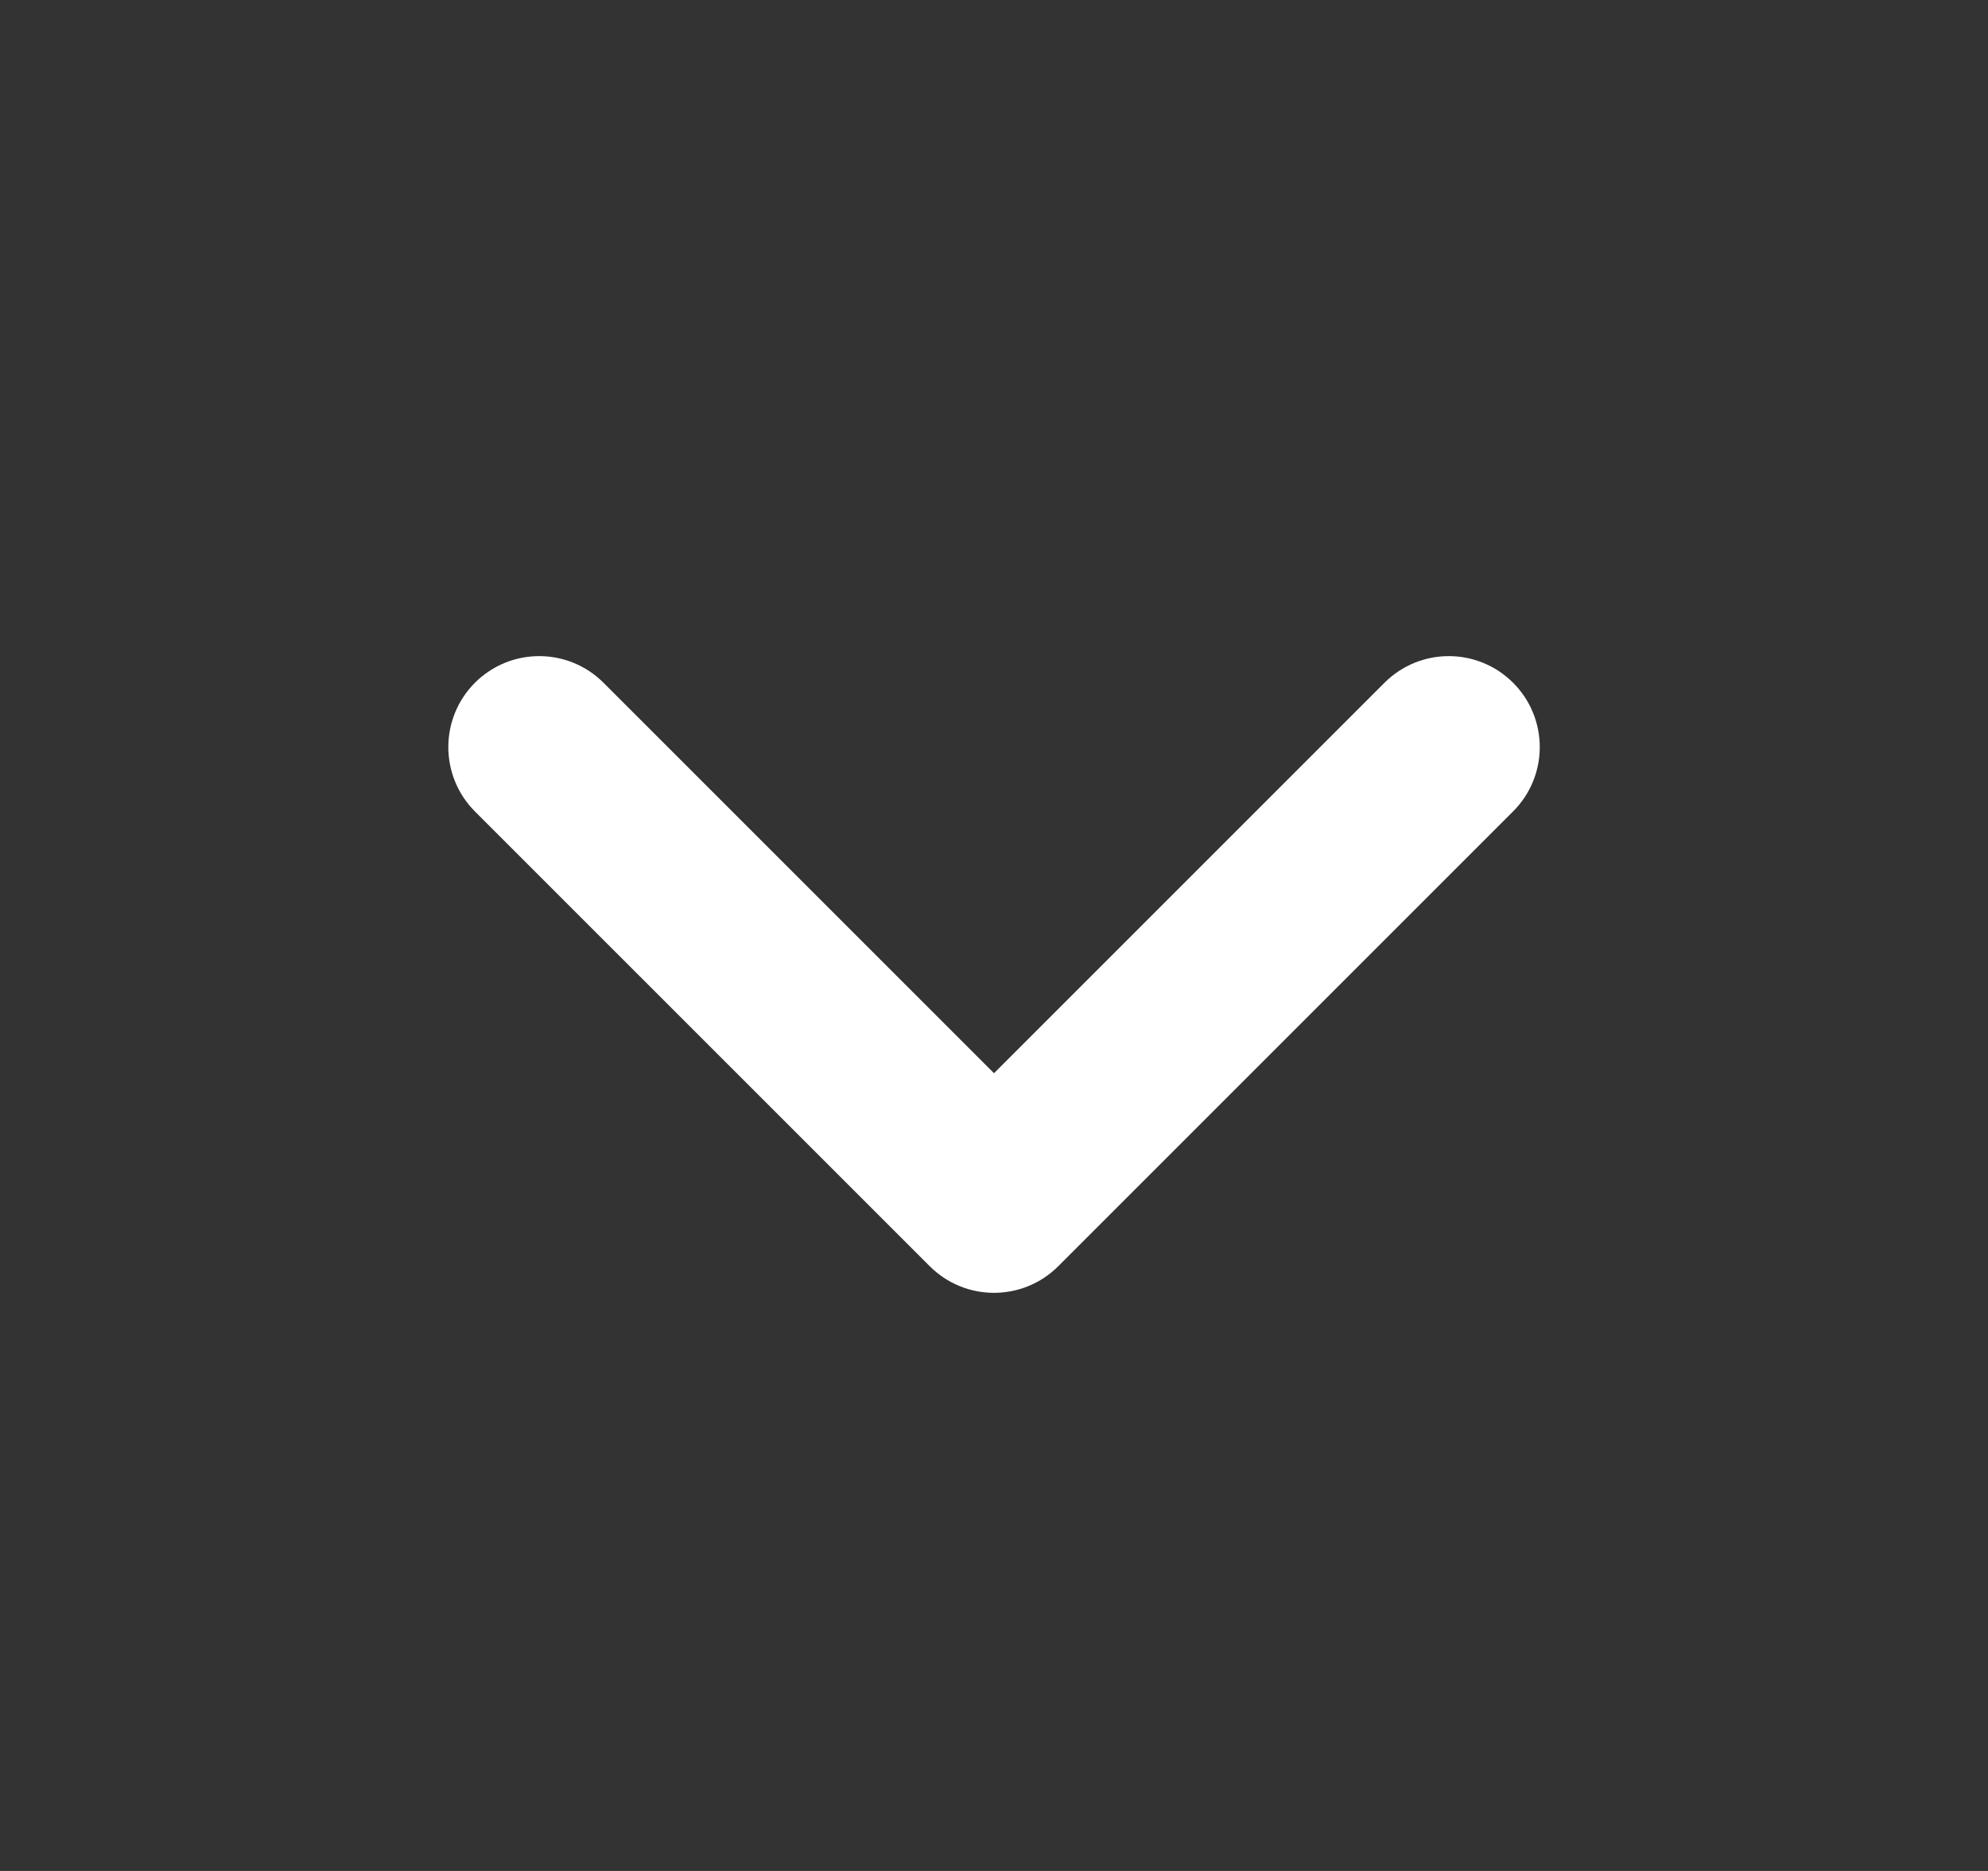 <svg width="17" height="16" viewBox="0 0 17 16" fill="none" xmlns="http://www.w3.org/2000/svg">
<rect x="0" y="0" width="17" height="16" fill="#333333" stroke="none"/>
<path d="M4.061 5.839C4.365 5.535 4.857 5.535 5.161 5.839L8.5 9.178L11.839 5.839C12.143 5.535 12.635 5.535 12.939 5.839C13.243 6.143 13.243 6.635 12.939 6.939L9.05 10.828C8.746 11.132 8.254 11.132 7.95 10.828L4.061 6.939C3.758 6.635 3.758 6.143 4.061 5.839Z" fill="white"/>
</svg>

